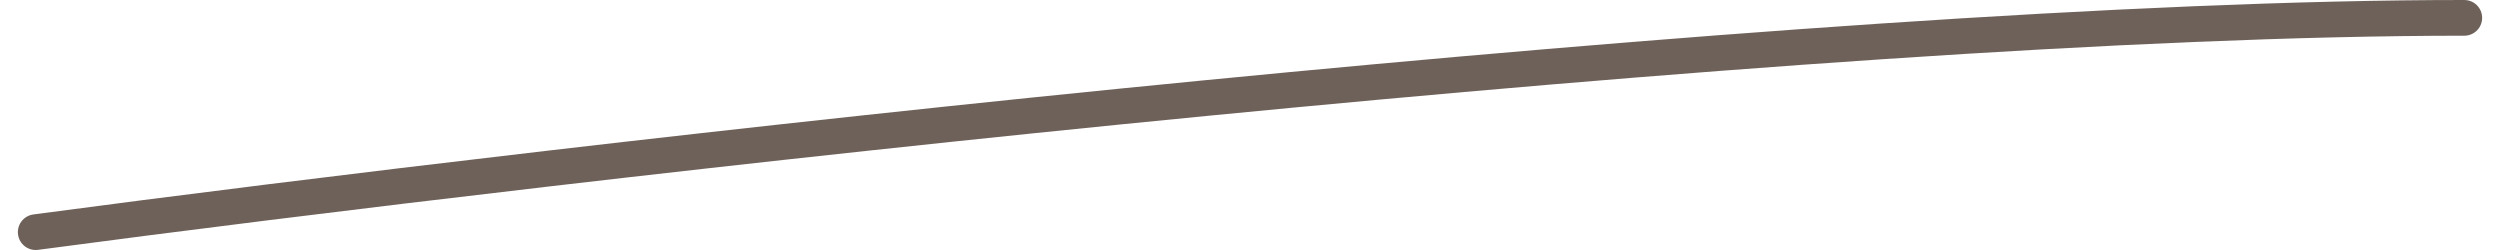 <?xml version="1.0" encoding="UTF-8"?> <svg xmlns="http://www.w3.org/2000/svg" width="70" height="7" viewBox="0 0 70 7" fill="none"> <path d="M1 6.5C16 4.5 50.6 0.5 69 0.5" stroke="#6E615A" stroke-linecap="round"></path> </svg> 
